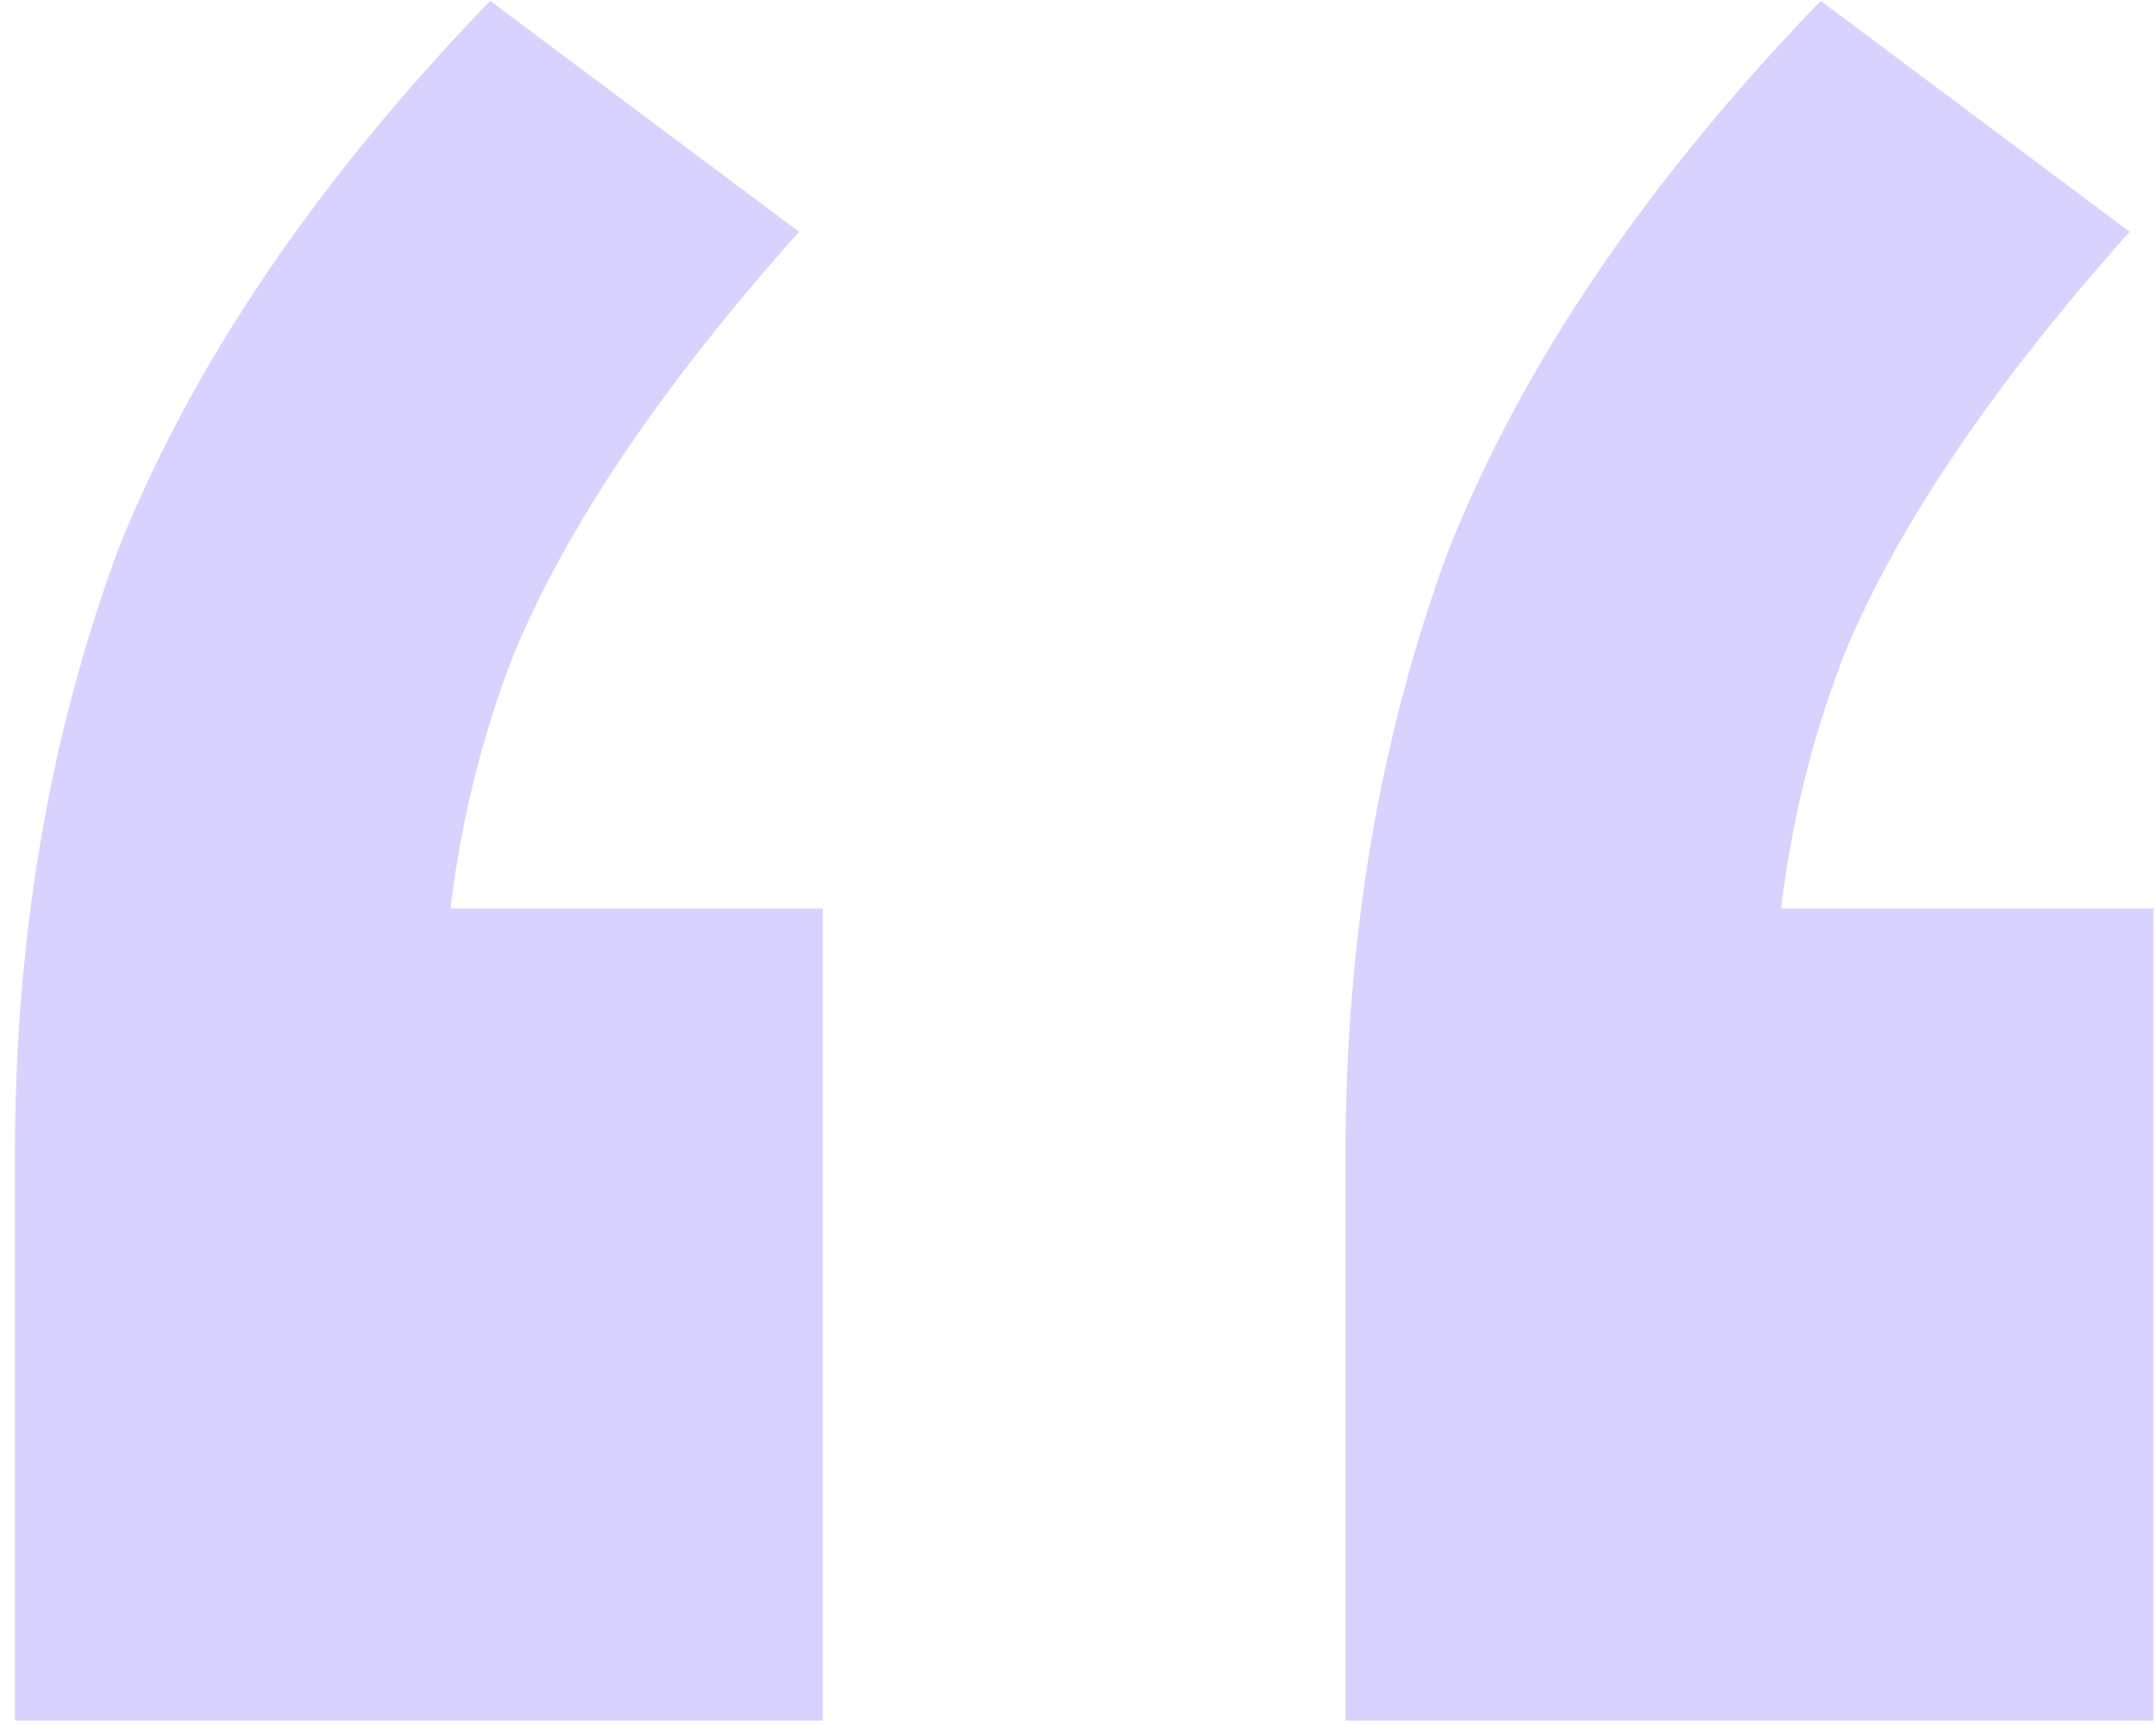 <svg width="80" height="64" viewBox="0 0 80 64" fill="none" xmlns="http://www.w3.org/2000/svg">
<g clip-path="url(#clip0_197_1224)">
<path d="M0.555 63.836V42.864C0.555 34.79 1.829 27.307 4.376 20.415C7.119 13.522 11.723 6.728 18.188 0.033L29.649 8.599C24.555 14.31 21.029 19.528 19.07 24.255C17.306 28.784 16.425 33.608 16.425 38.728L9.372 33.707H30.531V63.836H0.555ZM49.927 63.836V42.864C49.927 34.79 51.2 27.307 53.747 20.415C56.49 13.522 61.094 6.728 67.559 0.033L79.021 8.599C73.927 14.31 70.4 19.528 68.441 24.255C66.678 28.784 65.796 33.608 65.796 38.728L58.743 33.707H79.902V63.836H49.927Z" fill="#6854FC" fill-opacity="0.26"/>
</g>
<defs>
<clipPath id="clip0_197_1224">
<rect width="80" height="64" fill="white"/>
</clipPath>
</defs>
</svg>
